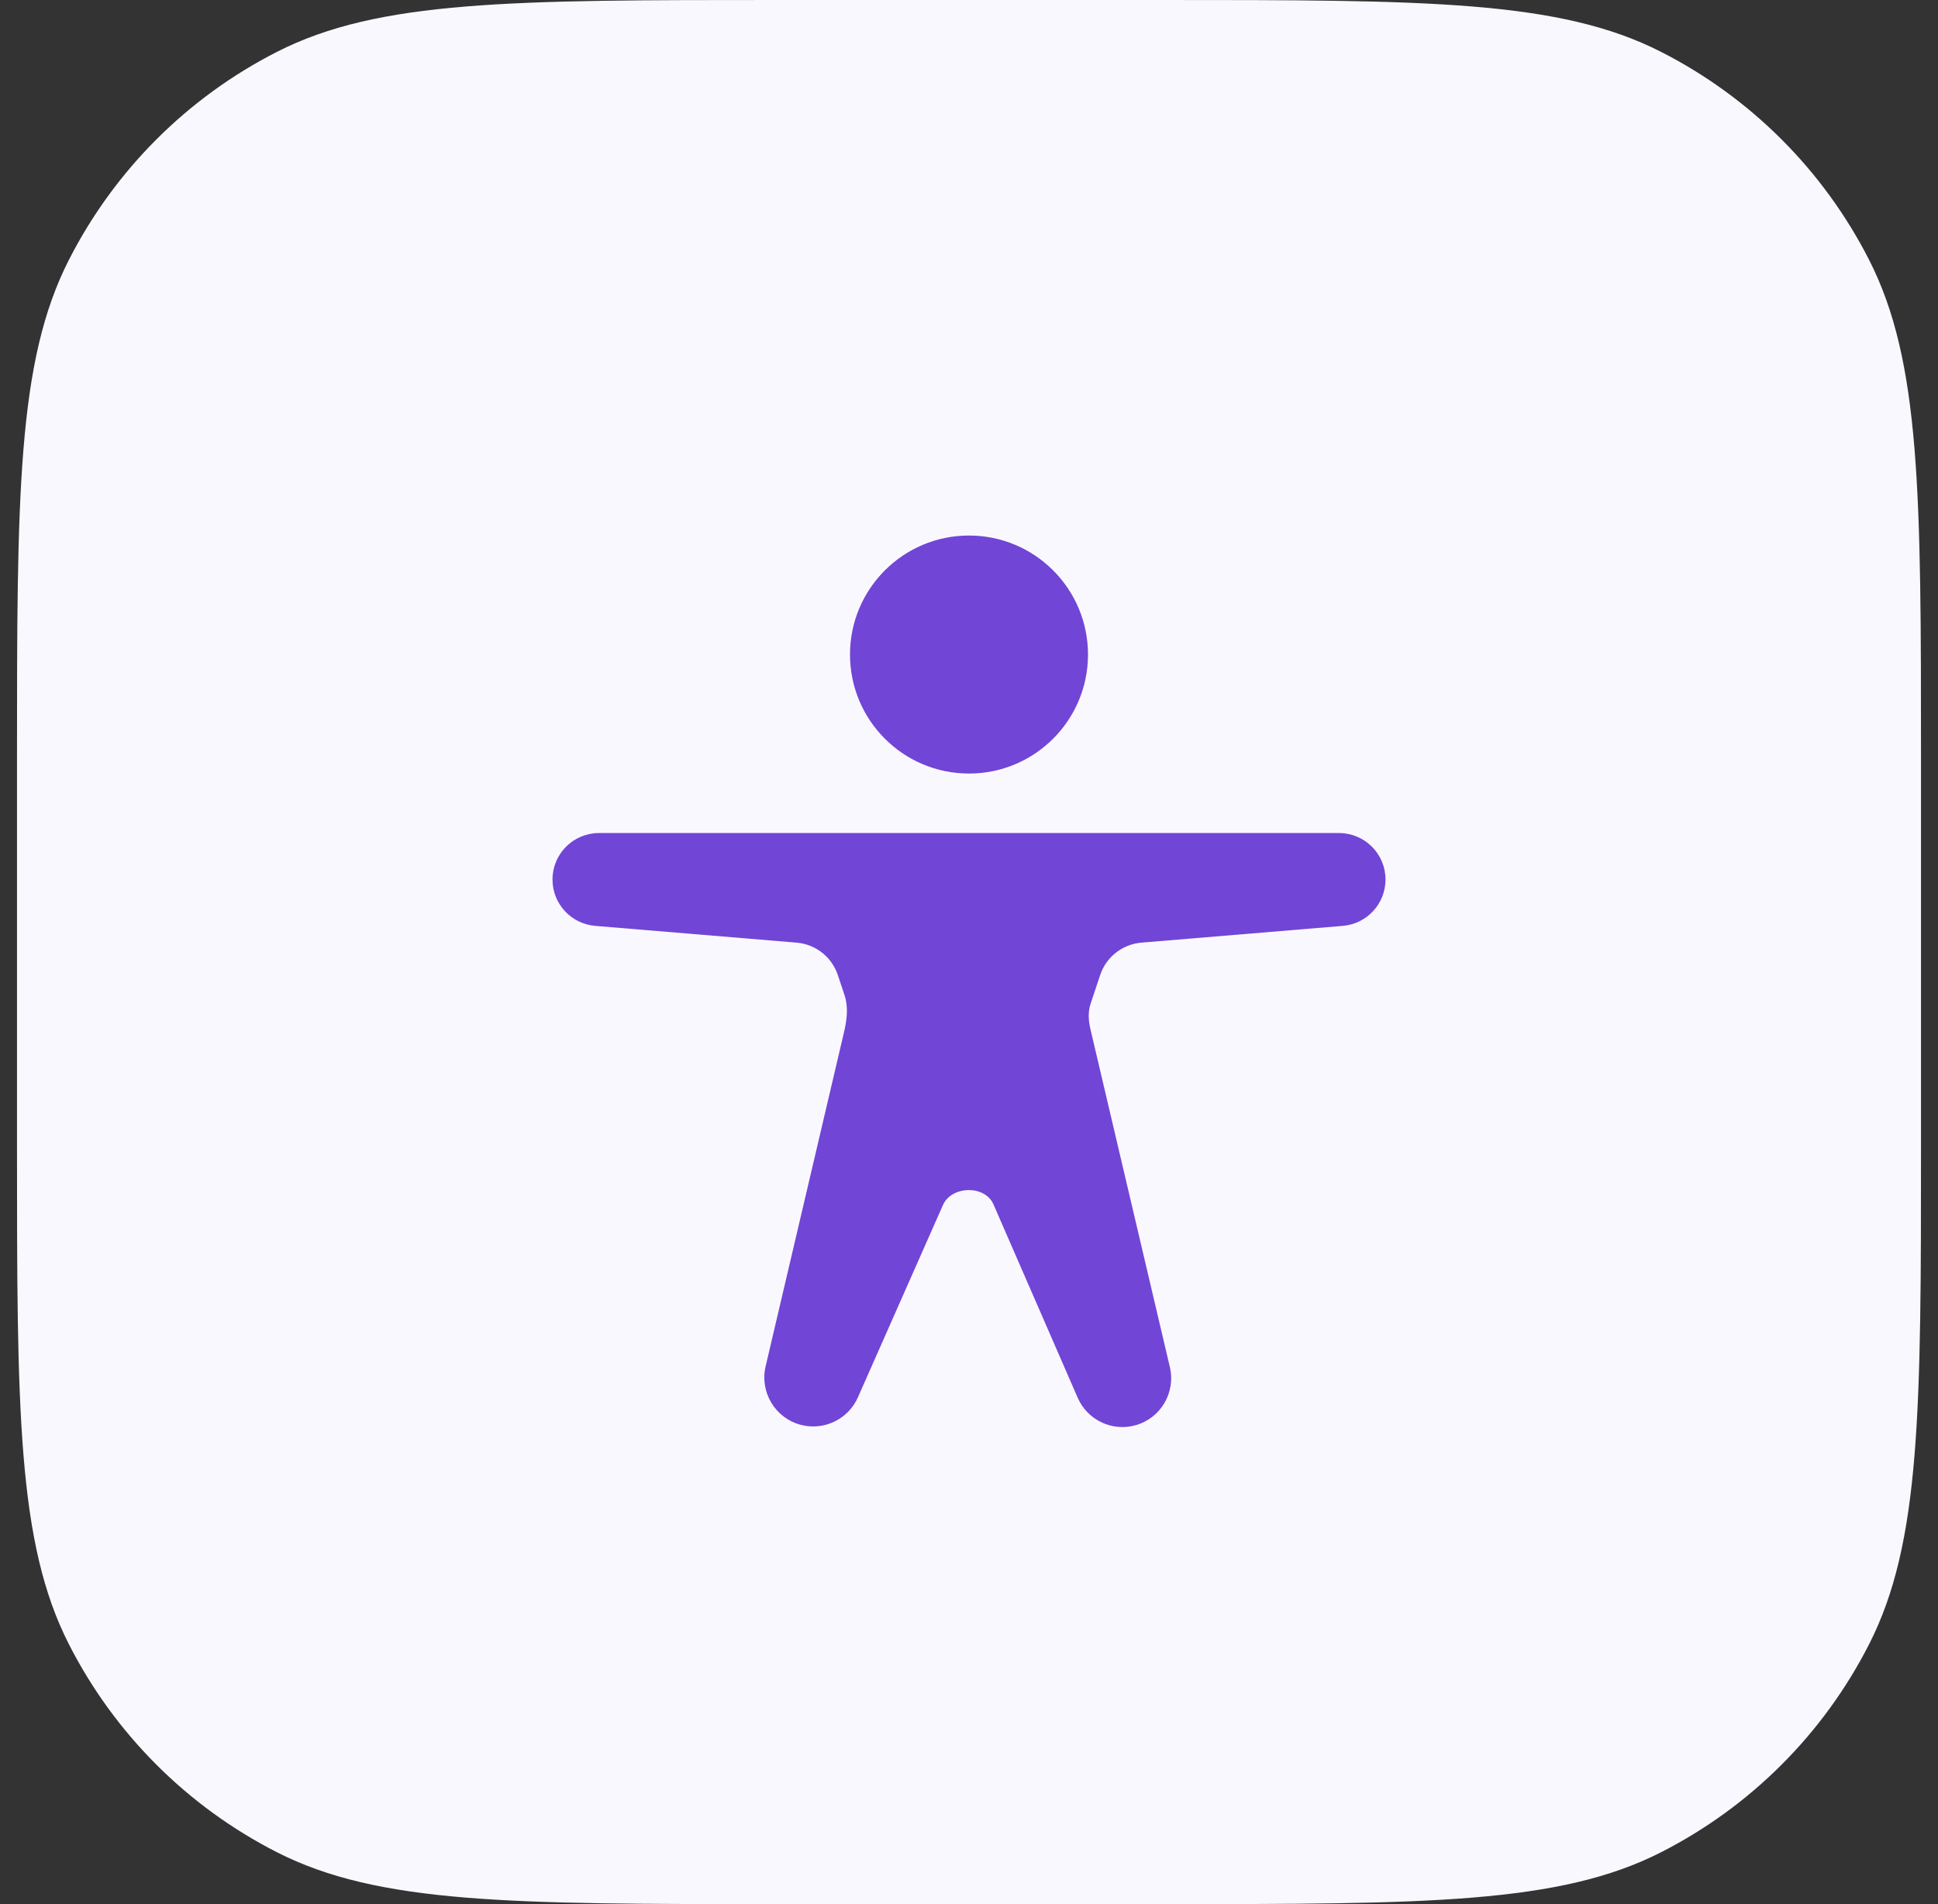<svg width="57" height="56" viewBox="0 0 57 56" fill="none" xmlns="http://www.w3.org/2000/svg">
<rect x="0" y="0" width="57" height="56" fill="#333333" stroke="none"/>
<path d="M0.5 22.4C0.5 14.559 0.5 10.639 2.026 7.644C3.368 5.01 5.51 2.868 8.144 1.526C11.139 0 15.059 0 22.9 0H34.1C41.941 0 45.861 0 48.856 1.526C51.49 2.868 53.632 5.01 54.974 7.644C56.5 10.639 56.5 14.559 56.5 22.4V33.6C56.5 41.441 56.5 45.361 54.974 48.356C53.632 50.99 51.49 53.132 48.856 54.474C45.861 56 41.941 56 34.1 56H22.9C15.059 56 11.139 56 8.144 54.474C5.51 53.132 3.368 50.99 2.026 48.356C0.5 45.361 0.5 41.441 0.5 33.6V22.4Z" fill="#FAF8FF"/>
<path d="M28.5 22.75C30.433 22.75 32 21.183 32 19.25C32 17.317 30.433 15.75 28.5 15.75C26.567 15.75 25 17.317 25 19.25C25 21.183 26.567 22.75 28.5 22.75Z" fill="#7145D6"/>
<path d="M32.073 30.274C32.014 30.025 31.995 29.764 32.076 29.521L32.358 28.676C32.535 28.145 33.012 27.77 33.57 27.723L39.496 27.23C40.205 27.17 40.75 26.578 40.75 25.867C40.75 25.112 40.138 24.5 39.383 24.5H17.617C16.862 24.5 16.25 25.112 16.25 25.867C16.25 26.578 16.795 27.17 17.504 27.23L23.43 27.723C23.988 27.77 24.465 28.145 24.642 28.676L24.839 29.267C24.956 29.617 24.909 29.996 24.824 30.356L22.518 40.185C22.341 40.941 22.796 41.702 23.546 41.903C24.23 42.086 24.947 41.743 25.233 41.095L27.734 35.44C27.863 35.149 28.181 35 28.5 35C28.8 35 29.099 35.144 29.219 35.419L31.697 41.108C31.981 41.759 32.697 42.104 33.383 41.921C34.131 41.72 34.585 40.962 34.408 40.207L32.073 30.274Z" fill="#7145D6"/>
</svg>
